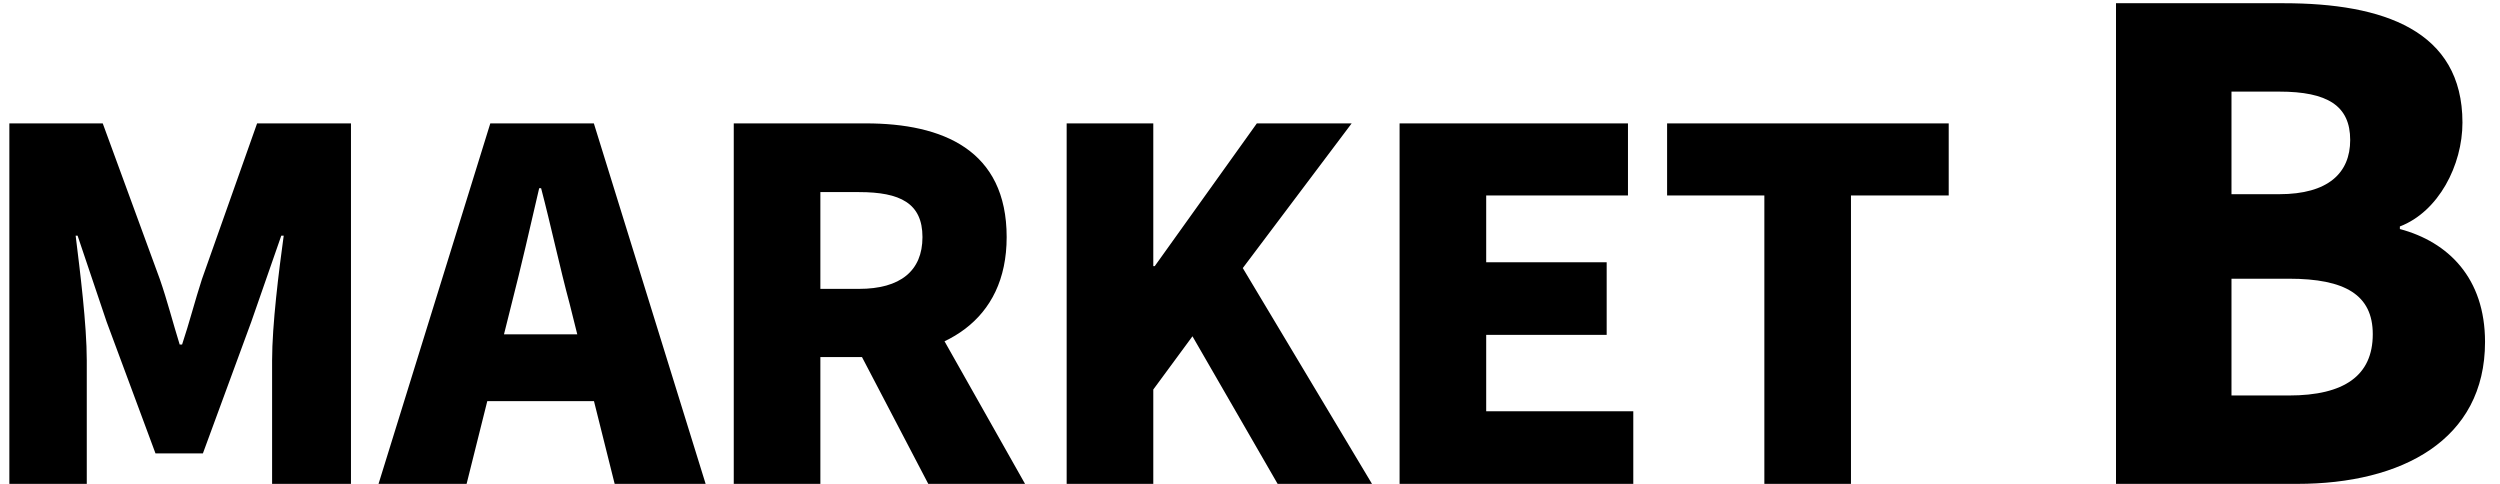 <svg width="155" height="30" viewBox="0 0 155 30" fill="none" xmlns="http://www.w3.org/2000/svg">
<path d="M0.58 30V7.65H6.37L9.91 17.31C10.36 18.6 10.72 20.01 11.14 21.36H11.29C11.74 20.01 12.1 18.6 12.52 17.31L15.94 7.65H21.76V30H16.87V22.35C16.87 20.13 17.29 16.8 17.59 14.61H17.44L15.58 19.95L12.58 28.11H9.64L6.61 19.95L4.81 14.61H4.69C4.96 16.8 5.38 20.13 5.38 22.35V30H0.58ZM23.469 30L30.399 7.65H36.819L43.749 30H38.109L35.319 18.84C34.719 16.62 34.149 13.95 33.549 11.67H33.429C32.889 14.01 32.289 16.62 31.719 18.84L28.929 30H23.469ZM28.179 24.87V20.73H38.979V24.87H28.179ZM45.493 30V7.65H53.683C58.453 7.65 62.413 9.3 62.413 14.7C62.413 19.95 58.453 22.14 53.683 22.14H50.863V30H45.493ZM50.863 17.91H53.263C55.813 17.91 57.193 16.8 57.193 14.7C57.193 12.6 55.813 11.91 53.263 11.91H50.863V17.91ZM57.553 30L52.723 20.76L56.353 17.25L63.553 30H57.553ZM66.133 30V7.65H71.504V16.5H71.594L77.924 7.65H83.803L77.053 16.62L85.064 30H79.213L73.933 20.85L71.504 24.15V30H66.133ZM86.774 30V7.65H100.934V12.12H92.144V16.26H99.614V20.76H92.144V25.5H101.264V30H86.774ZM109.39 30V12.12H103.36V7.65H120.82V12.12H114.76V30H109.39ZM131.192 30V0.2H141.592C147.752 0.2 152.672 1.88 152.672 7.6C152.672 10.24 151.192 13.12 148.792 14.04V14.2C151.792 15 154.072 17.24 154.072 21.2C154.072 27.28 148.912 30 142.432 30H131.192ZM138.352 12.04H141.312C144.352 12.04 145.712 10.72 145.712 8.68C145.712 6.56 144.312 5.68 141.312 5.68H138.352V12.04ZM138.352 24.52H141.912C145.352 24.52 147.112 23.28 147.112 20.72C147.112 18.28 145.392 17.28 141.912 17.28H138.352V24.52Z" fill="black"/>
</svg>
